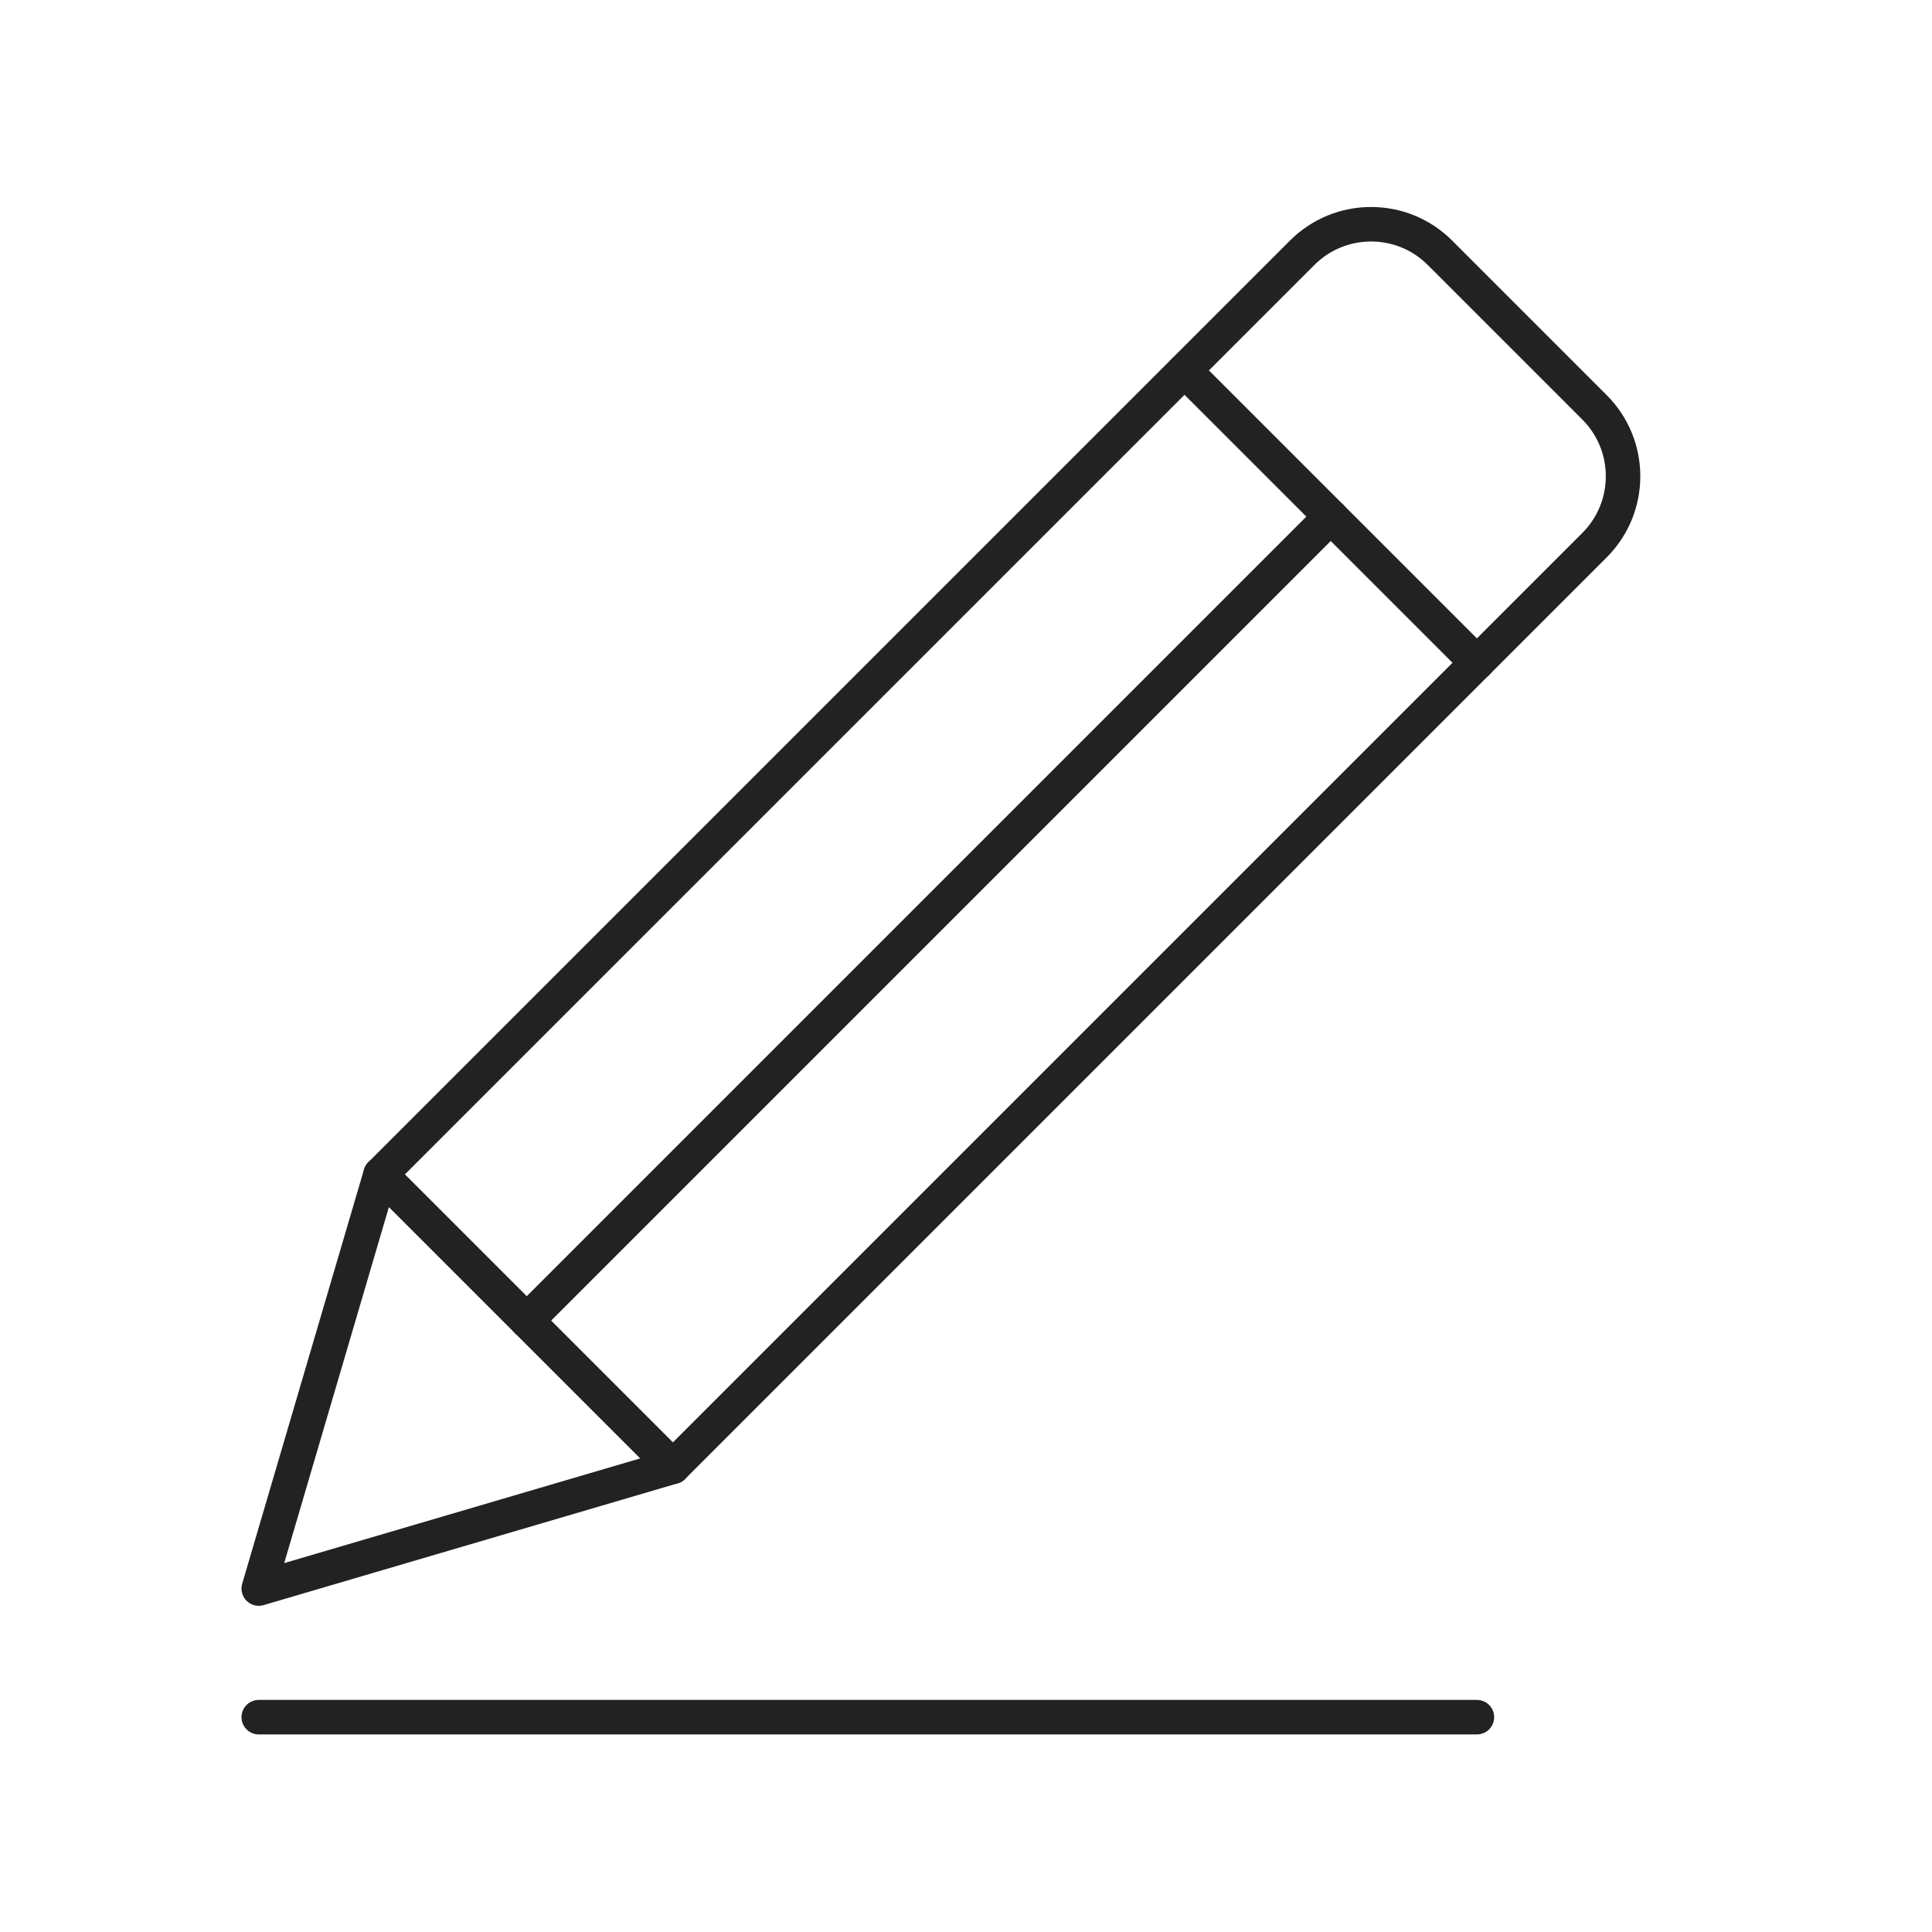 <?xml version="1.0" encoding="UTF-8"?>
<svg width="56px" height="56px" viewBox="0 0 56 56" version="1.1" xmlns="http://www.w3.org/2000/svg" xmlns:xlink="http://www.w3.org/1999/xlink">
    <title>Illustration / 56x56 / Illustration</title>
    <g id="Illustration-/-56x56-/-Illustration" stroke="none" stroke-width="1" fill="none" fill-rule="evenodd">
        <g id="Group-4">
            <rect id="Rectangle" fill="#FFFFFF" opacity="0" x="0" y="0" width="56" height="56"></rect>
            <g id="Group-13" transform="translate(7, 6)" stroke="#222222" stroke-linecap="round" stroke-linejoin="round">
                <line x1="4.031" y1="28.04" x2="12.506" y2="36.515" id="Stroke-3"></line>
                <line x1="27.334" y1="4.737" x2="35.809" y2="13.211" id="Stroke-5"></line>
                <line x1="8.268" y1="32.278" x2="31.572" y2="8.974" id="Stroke-7"></line>
                <path d="M12.505,36.515 L0.5,40.045 L4.03,28.04 L30.744,1.327 C31.847,0.224 33.636,0.224 34.738,1.327 L39.218,5.807 C40.321,6.91 40.321,8.698 39.218,9.802 L12.505,36.515 Z" id="Stroke-9"></path>
                <line x1="0.5" y1="43.773" x2="35.809" y2="43.773" id="Stroke-11"></line>
            </g>
        </g>
    </g>
</svg>